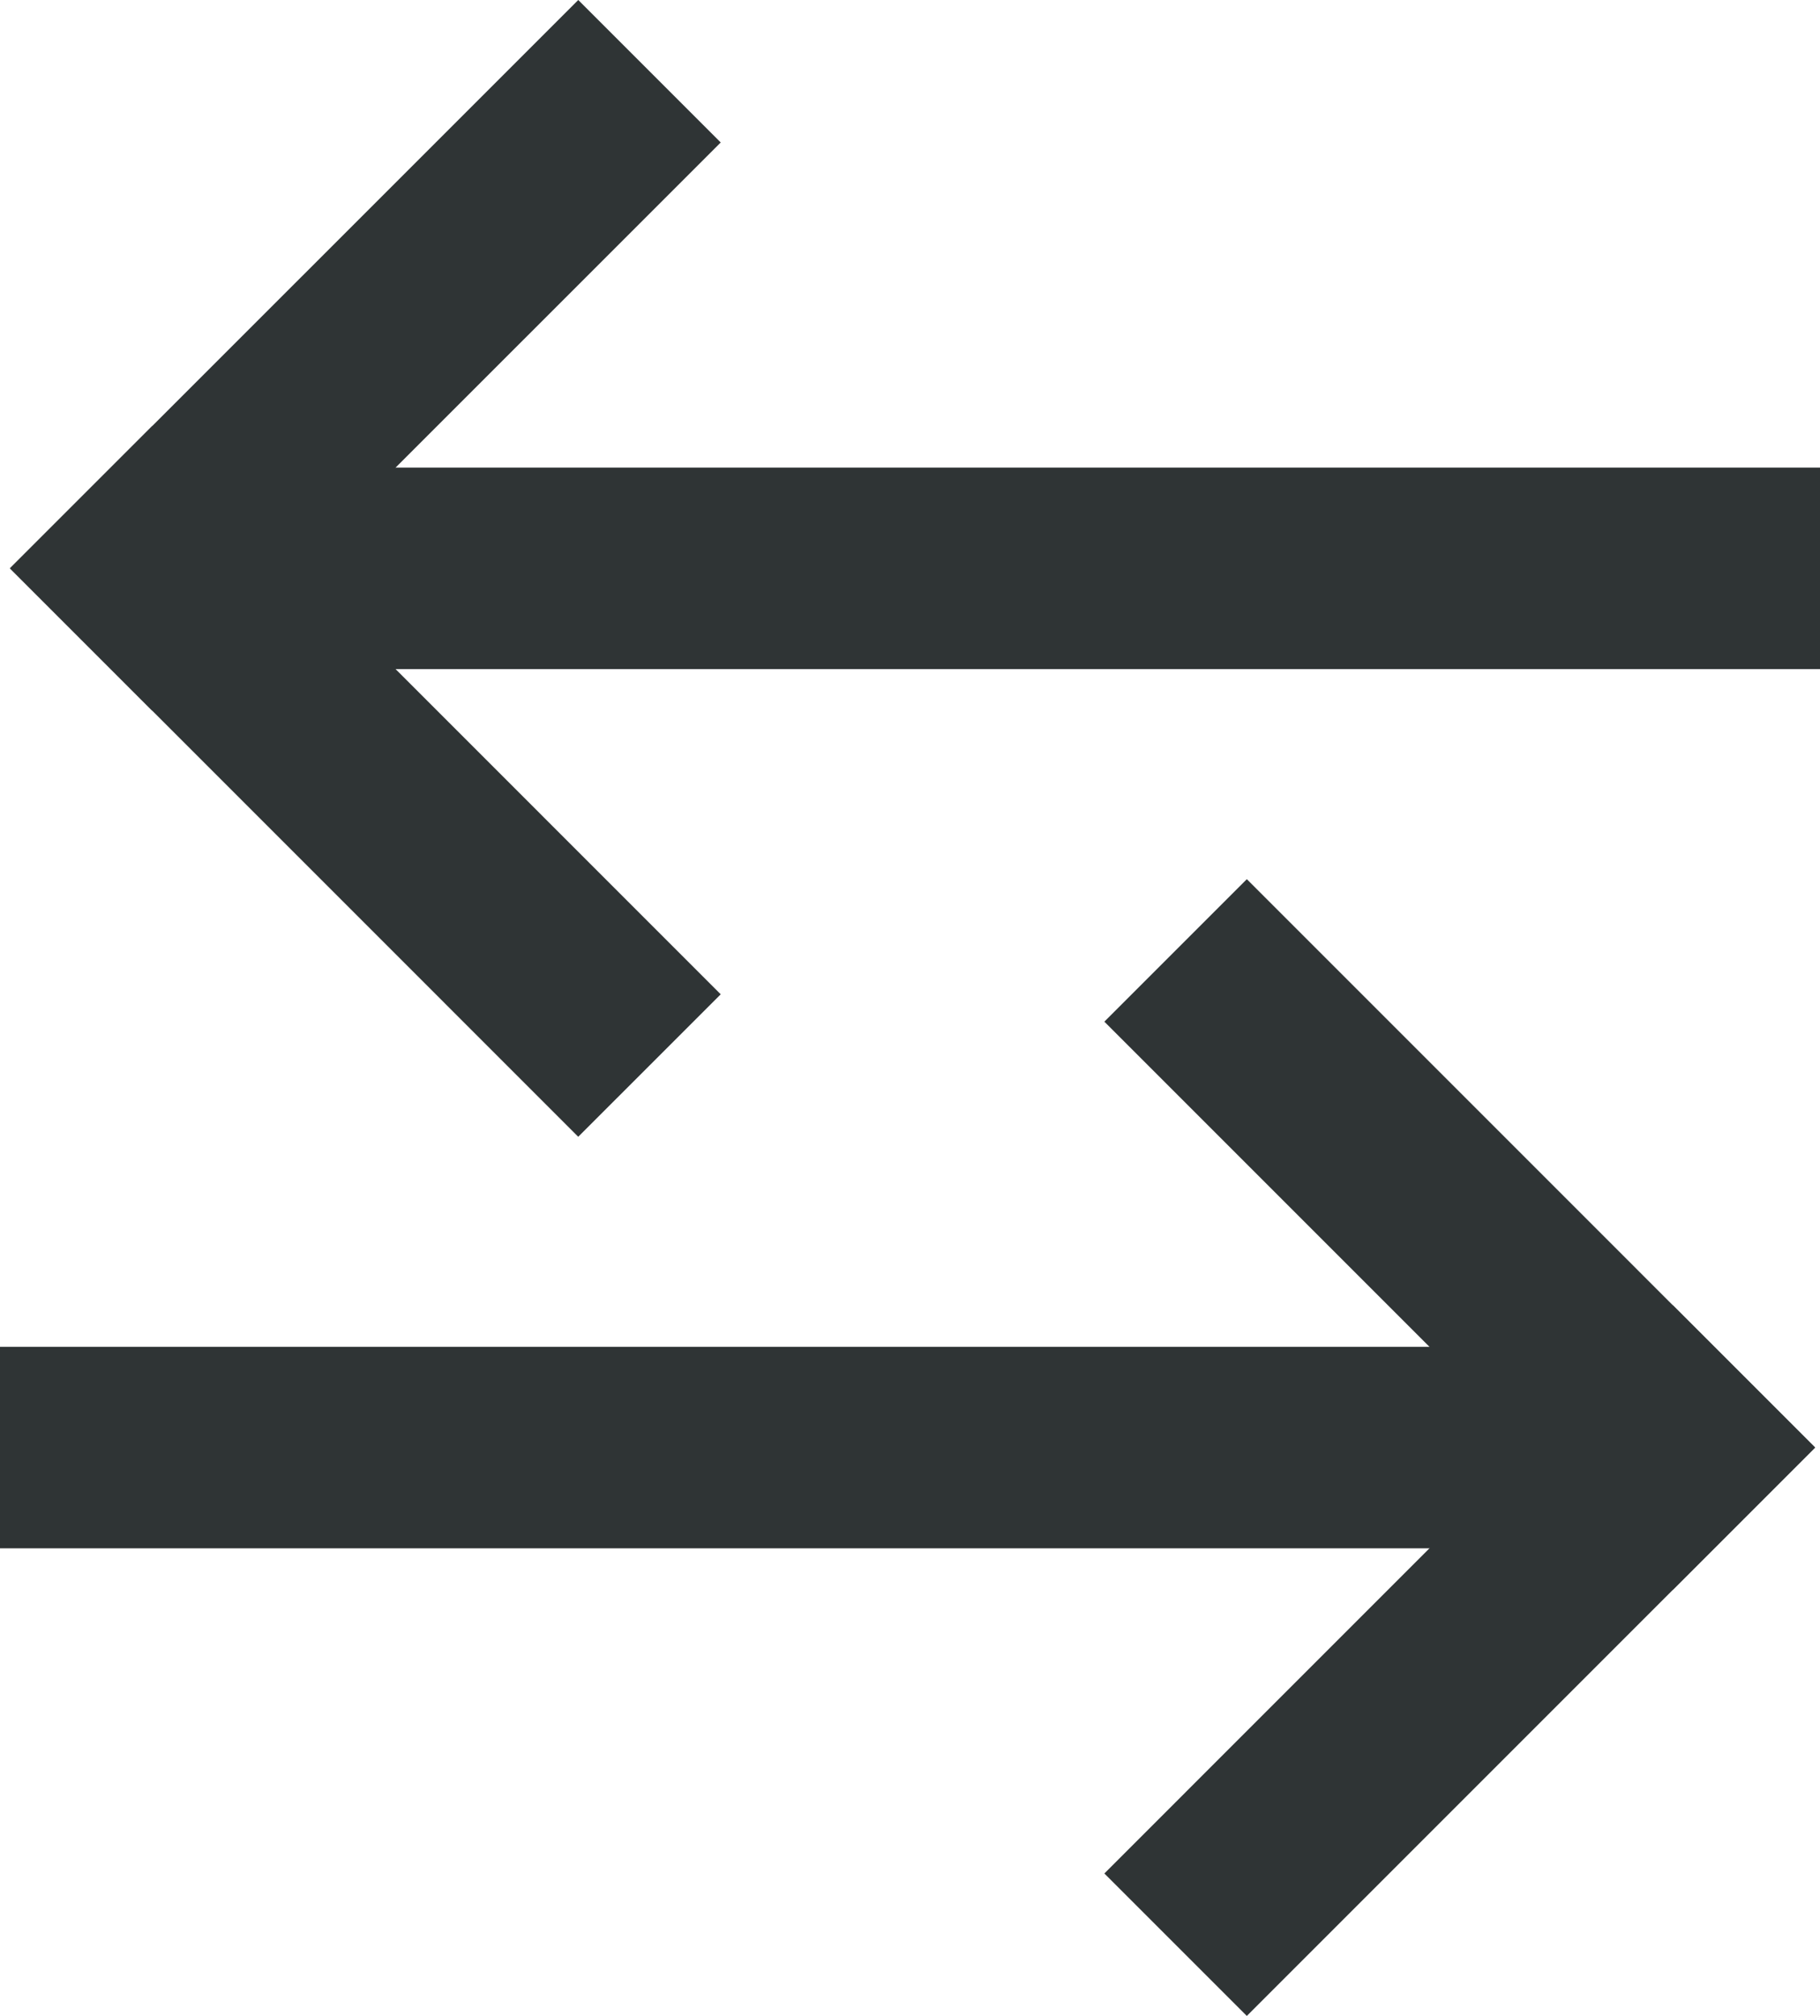 <?xml version="1.0" encoding="utf-8"?>
<!-- Generator: Adobe Illustrator 15.1.0, SVG Export Plug-In . SVG Version: 6.00 Build 0)  -->
<!DOCTYPE svg PUBLIC "-//W3C//DTD SVG 1.1//EN" "http://www.w3.org/Graphics/SVG/1.1/DTD/svg11.dtd">
<svg version="1.1" id="Layer_1" xmlns="http://www.w3.org/2000/svg" xmlns:xlink="http://www.w3.org/1999/xlink" x="0px" y="0px"
	 width="108.398px" height="120.059px" viewBox="9.801 3.971 108.398 120.059" enable-background="new 9.801 3.971 108.398 120.059"
	 xml:space="preserve">
<g>
	<g>
		<g>
			
				<line fill="none" stroke="#2F3435" stroke-width="12" stroke-linecap="square" stroke-miterlimit="10" x1="84.061" y1="64.815" x2="109.423" y2="90.18"/>
			
				<line fill="none" stroke="#2F3435" stroke-width="12" stroke-linecap="square" stroke-miterlimit="10" x1="109.423" y1="90.18" x2="84.061" y2="115.544"/>
		</g>
		<line fill="none" stroke="#2F3435" stroke-width="12" stroke-miterlimit="10" x1="109.423" y1="90.18" x2="9.801" y2="90.18"/>
	</g>
	<g>
		<g>
			
				<line fill="none" stroke="#2F3435" stroke-width="12" stroke-linecap="square" stroke-miterlimit="10" x1="44.241" y1="63.186" x2="18.877" y2="37.818"/>
			
				<line fill="none" stroke="#2F3435" stroke-width="12" stroke-linecap="square" stroke-miterlimit="10" x1="18.877" y1="37.818" x2="44.241" y2="12.456"/>
		</g>
		<line fill="none" stroke="#2F3435" stroke-width="12" stroke-miterlimit="10" x1="18.877" y1="37.818" x2="118.199" y2="37.818"/>
	</g>
</g>
</svg>
